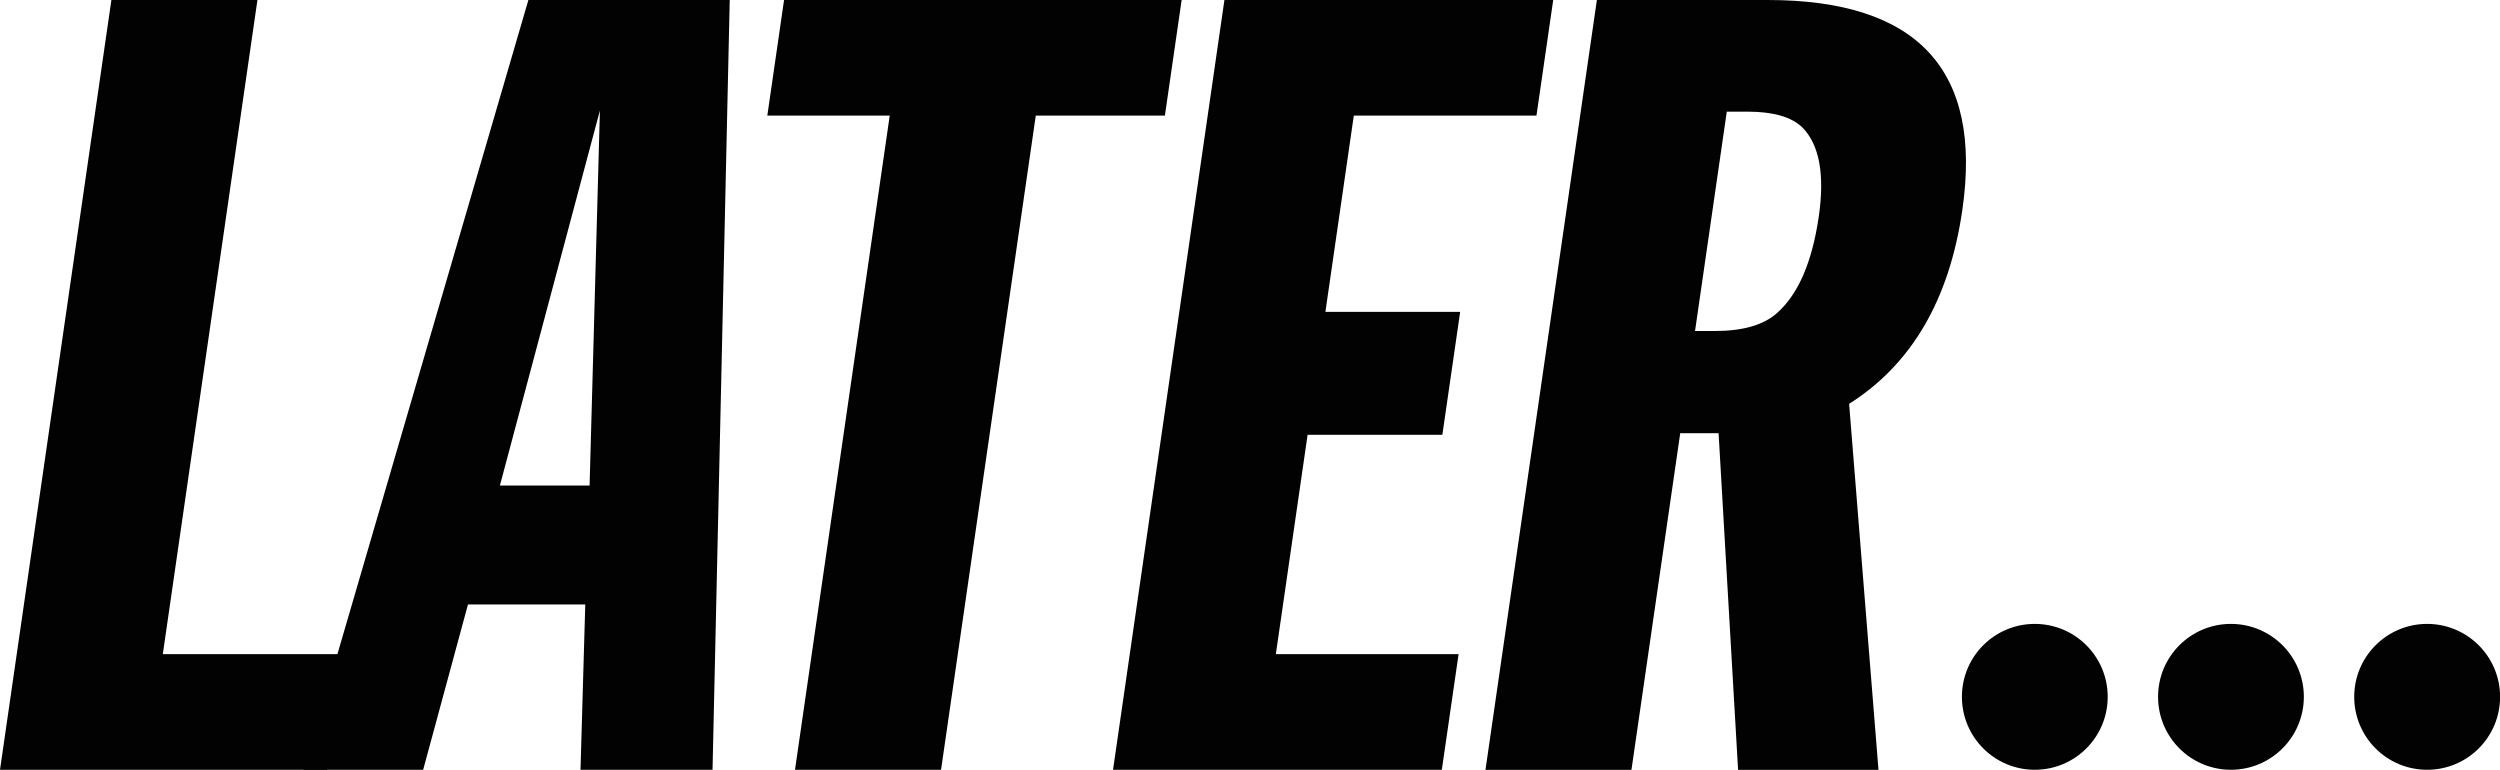 <?xml version="1.0" encoding="UTF-8"?> <svg xmlns="http://www.w3.org/2000/svg" xmlns:xlink="http://www.w3.org/1999/xlink" version="1.1" id="Calque_1" x="0px" y="0px" viewBox="0 0 2834.6 872.8" style="enable-background:new 0 0 2834.6 872.8;" xml:space="preserve"> <style type="text/css"> .st0{fill:#020203;} </style> <g> <path class="st0" d="M2307.1,707.4c-45.7,0-82.6,37-82.6,82.7s37,82.7,82.6,82.7c45.7,0,82.7-37,82.7-82.7 S2352.8,707.4,2307.1,707.4z"></path> <path class="st0" d="M2529.5,707.4c-45.7,0-82.6,37-82.6,82.7s37,82.7,82.6,82.7s82.7-37,82.7-82.7S2575.2,707.4,2529.5,707.4z"></path> <path class="st0" d="M2752,707.4c-45.7,0-82.7,37-82.7,82.7s37,82.7,82.7,82.7c45.7,0,82.7-37,82.7-82.7S2797.6,707.4,2752,707.4z"></path> <path class="st0" d="M0,872.8L126.3,0h165.6L184.6,741.7h205.2l-19,131.1H0z"></path> <path class="st0" d="M344.3,872.8L599.1,0h228.3l-19.5,872.8H658.2l5.4-187.4h-133l-50.8,187.4H344.3z M566.8,550.5h101.7 l11.7-425.2L566.8,550.5z"></path> <path class="st0" d="M901.4,872.8l107.4-741.7H870L889,0h450.8l-19,131.1h-146.4L1067,872.8H901.4z"></path> <path class="st0" d="M1262,872.8L1388.3,0h372.8l-19,131.1H1535l-32.2,222.5h152.8L1635.4,493h-152.8l-36,248.7h207.2l-19,131.1 H1262z"></path> <path class="st0" d="M1684.3,872.8L1810.6,0h193.7C2174.4,0,2248,79.3,2225,237.9c-14.7,101.9-57.5,175.2-128.4,220l33.3,415 h-159.2l-22.1-381.7h-43.5l-55.3,381.7H1684.3z M1921.9,375.3h22.4c32,0,55.5-6.8,70.7-20.5c24-21.3,39.7-57.7,47.2-109.3 c6.9-47.7,0.7-81.4-18.6-101c-12.3-11.9-33-17.9-62-17.9h-23.7L1921.9,375.3z"></path> </g> </svg> 